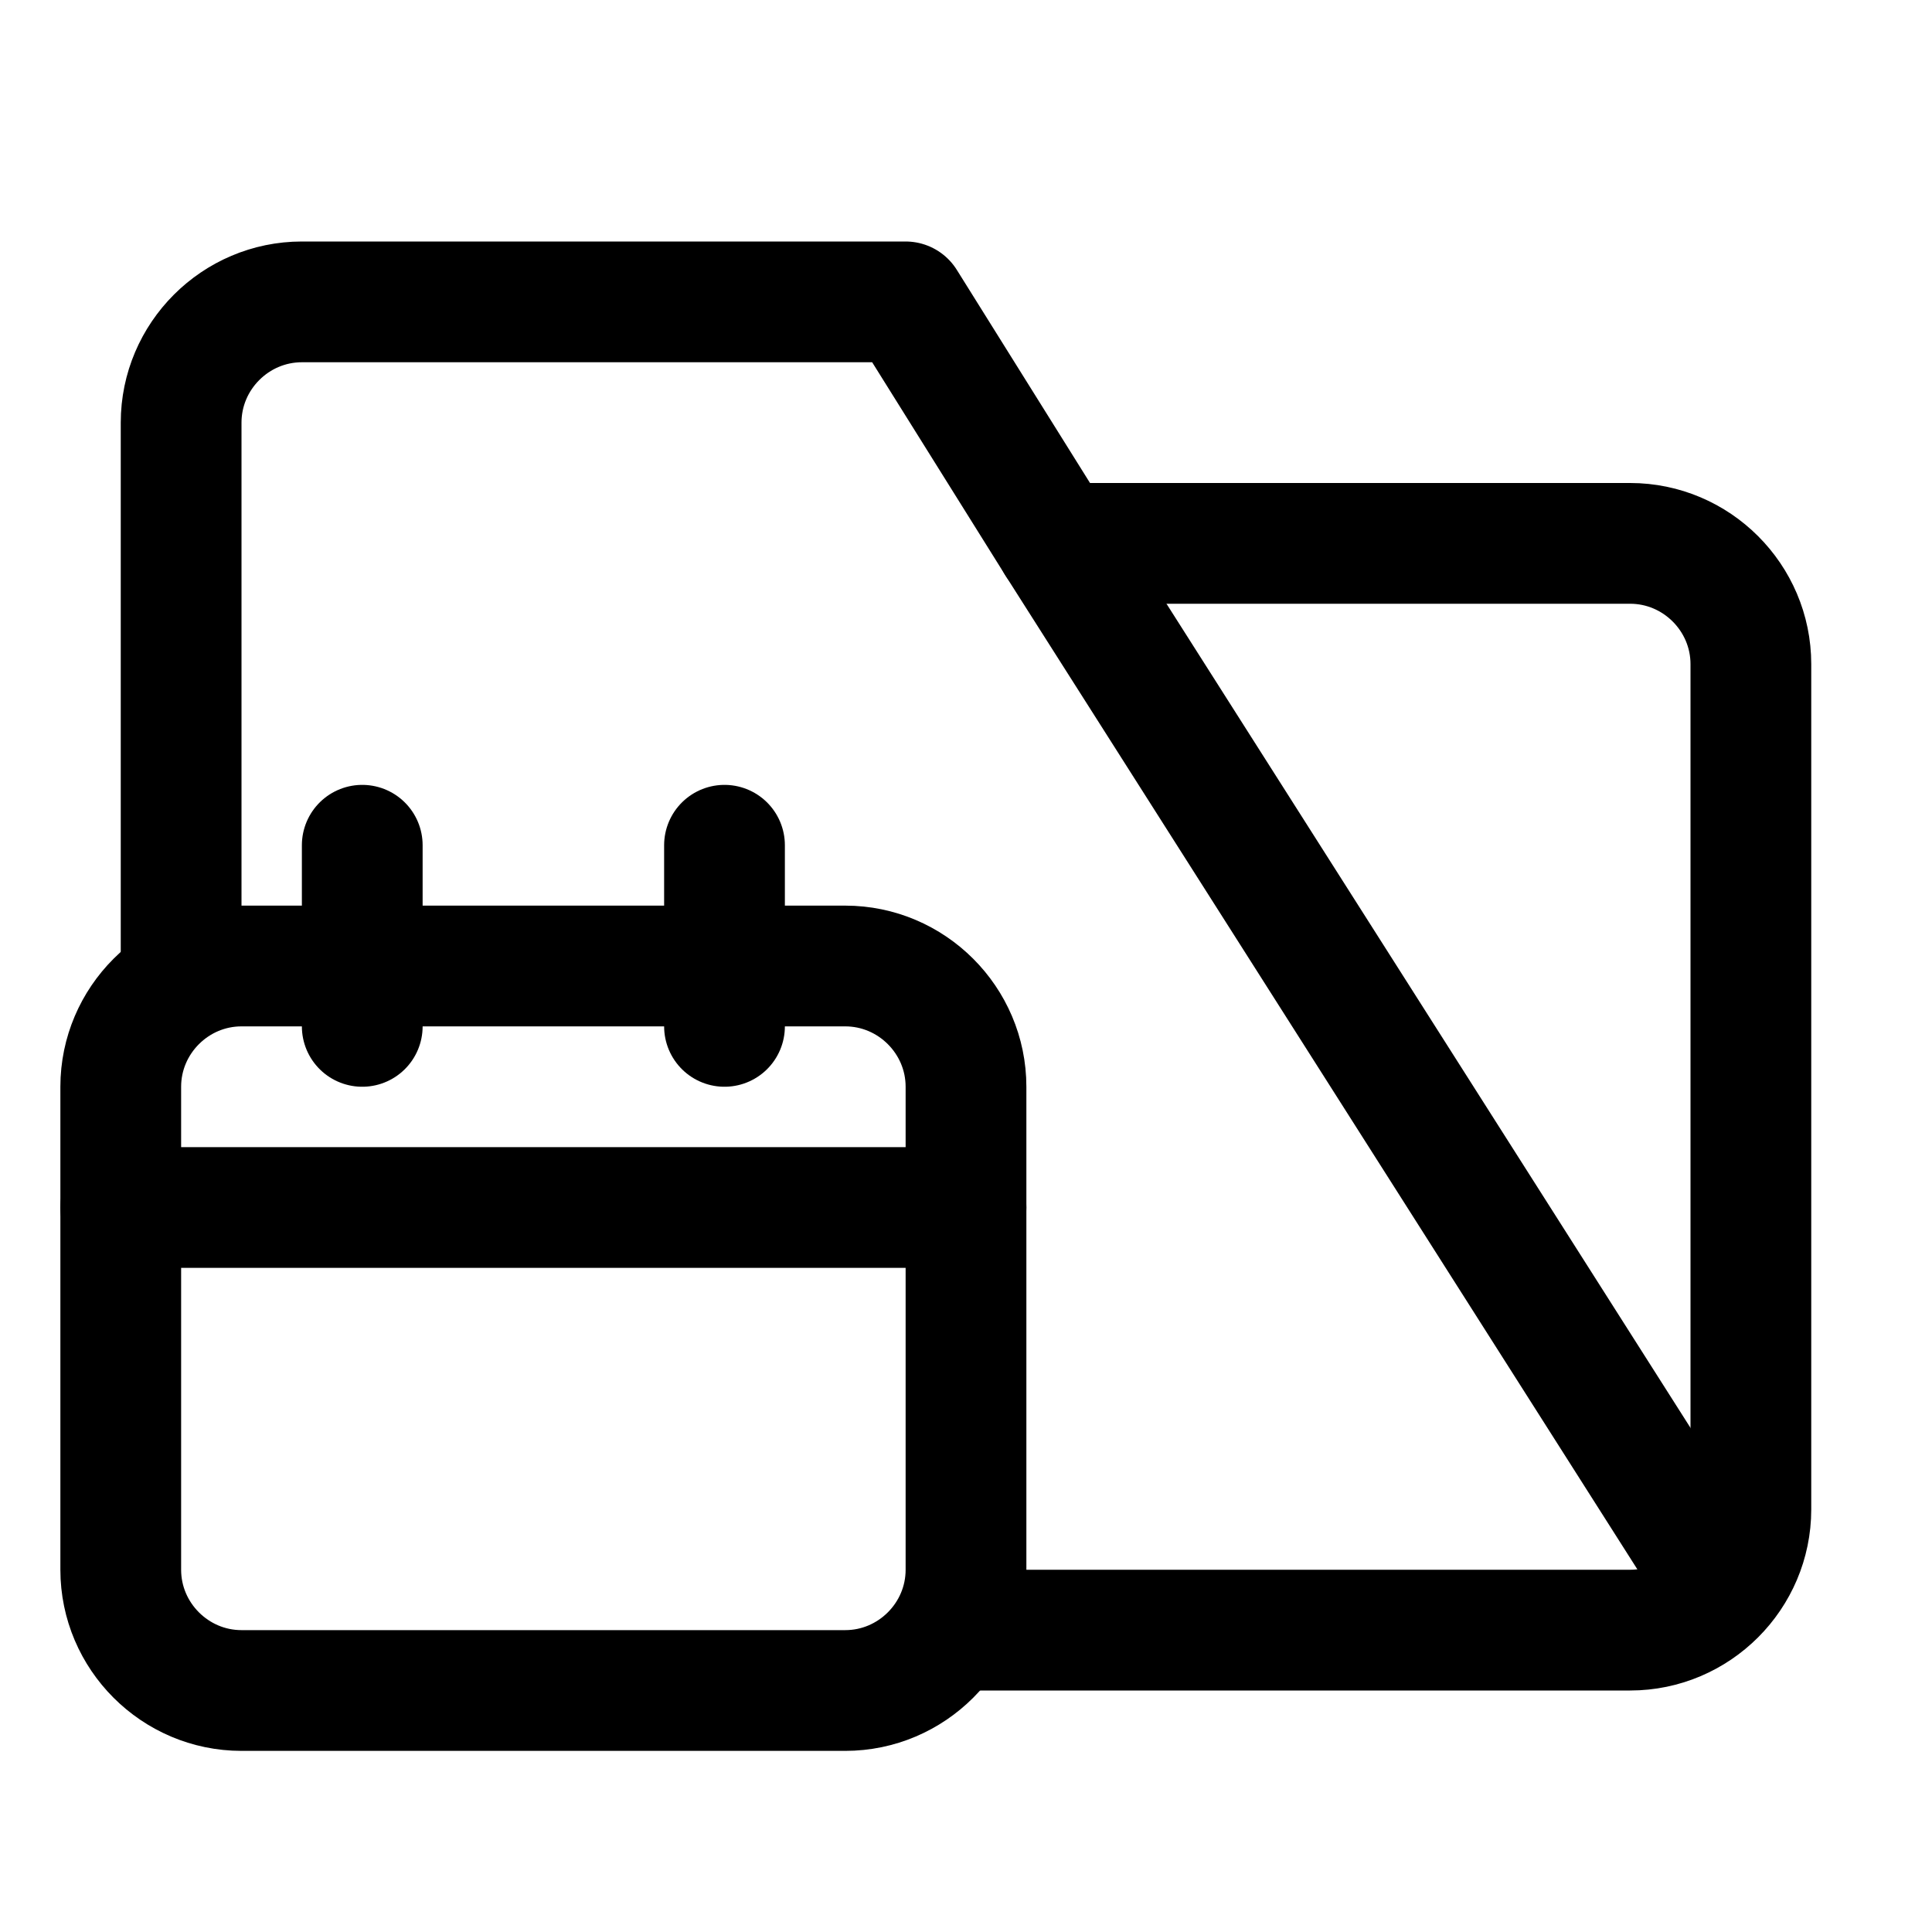 <?xml version="1.0" encoding="utf-8"?>

<!-- Скачано с сайта svg4.ru / Downloaded from svg4.ru -->
<svg version="1.1" id="Icons" xmlns="http://www.w3.org/2000/svg" xmlns:xlink="http://www.w3.org/1999/xlink" 
	 viewBox="0 0 32 32" xml:space="preserve">
<style type="text/css">
	.st0{fill:none;stroke:#000000;stroke-width:2;stroke-linecap:round;stroke-linejoin:round;stroke-miterlimit:10;}
	.st1{fill:none;stroke:#000000;stroke-width:2;stroke-linejoin:round;stroke-miterlimit:10;}
</style>
<line class="st0" x1="12" y1="14" x2="12" y2="17"/>
<line class="st0" x1="6" y1="14" x2="6" y2="17"/>
<line class="st0" x1="2" y1="20" x2="16" y2="20"/>
<path class="st0" d="M2,18v8c0,1.1,0.9,2,2,2h10c1.1,0,2-0.9,2-2v-8c0-1.1-0.9-2-2-2H4C2.9,16,2,16.9,2,18z"/>
<path class="st0" d="M16,27h11c1.1,0,2-0.9,2-2V11c0-1.1-0.9-2-2-2l-9.5,0"/>
<path class="st0" d="M28.5,26.3L17.5,9L15,5h-2.5H5C3.9,5,3,5.9,3,7v9"/>
</svg>